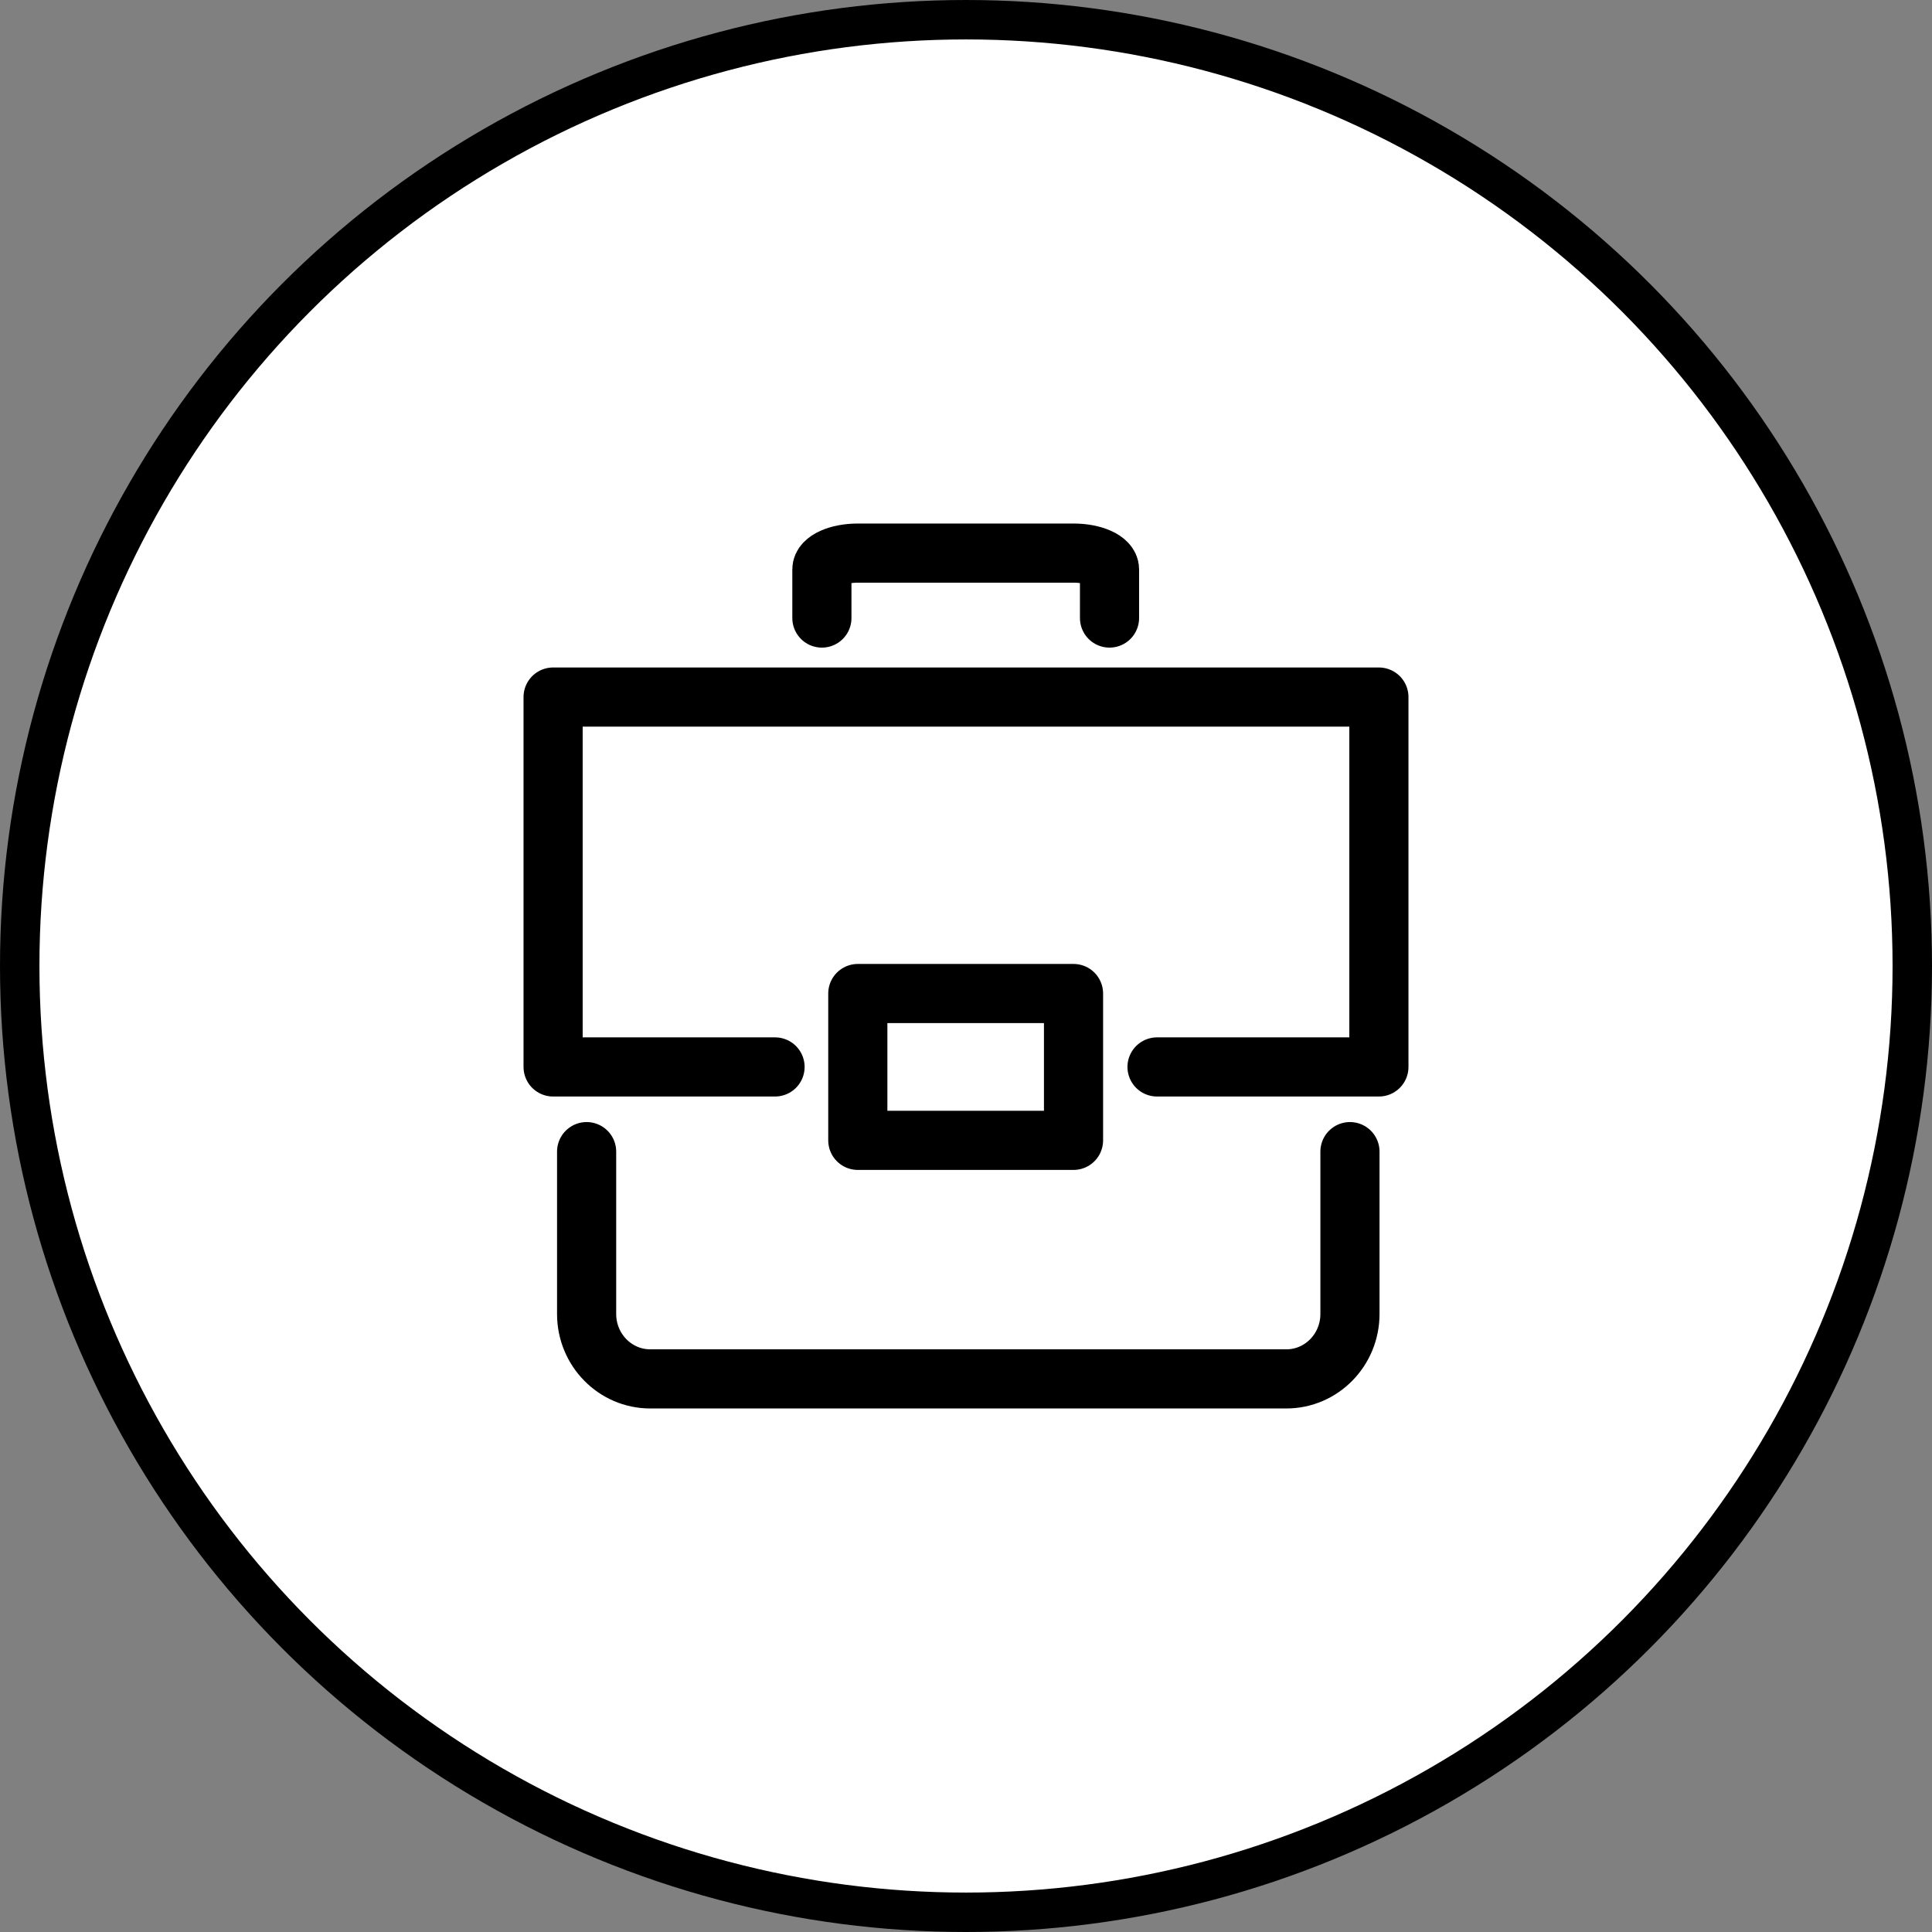 <?xml version="1.0" encoding="UTF-8"?>
<svg width="49px" height="49px" viewBox="0 0 49 49" version="1.1" xmlns="http://www.w3.org/2000/svg" xmlns:xlink="http://www.w3.org/1999/xlink">
    <rect x="0" y="0" width="49" height="49" fill="#808080" stroke="none"/>
    <title>Group 8</title>
    <g id="Exports-for-Dev" stroke="none" stroke-width="1" fill="none" fill-rule="evenodd">
        <g id="UC1---FNB-Wills" transform="translate(-459, -1900)" stroke="#000000">
            <g id="Group-8" transform="translate(459, 1900)">
                <g id="Inventory" fill="#FFFFFF">
                    <circle id="Oval" cx="24.5" cy="24.5" r="24"></circle>
                </g>
                <g id="icons/miscobjects/briefcase/briefcase" transform="translate(14.028, 14.028)" stroke-linecap="round" stroke-linejoin="round" stroke-width="1.5">
                    <polyline id="Stroke-1" points="5.629 13.032 0 13.032 0 3.651 20.944 3.651 20.944 13.032 15.317 13.032"></polyline>
                    <polygon id="Stroke-3" points="7.728 14.894 13.199 14.894 13.199 11.17 7.728 11.17"></polygon>
                    <path d="M0.85,15.18 L0.85,19.298 C0.85,20.207 1.573,20.944 2.463,20.944 L18.597,20.944 C19.487,20.944 20.21,20.207 20.21,19.298 L20.21,15.18" id="Stroke-4"></path>
                    <path d="M6.817,1.647 L6.817,0.412 C6.817,0.184 7.225,1.77635684e-15 7.728,1.77635684e-15 L13.201,1.77635684e-15 C13.702,1.77635684e-15 14.112,0.184 14.112,0.412 L14.112,1.647" id="Stroke-6"></path>
                </g>
            </g>
        </g>
    </g>
</svg>